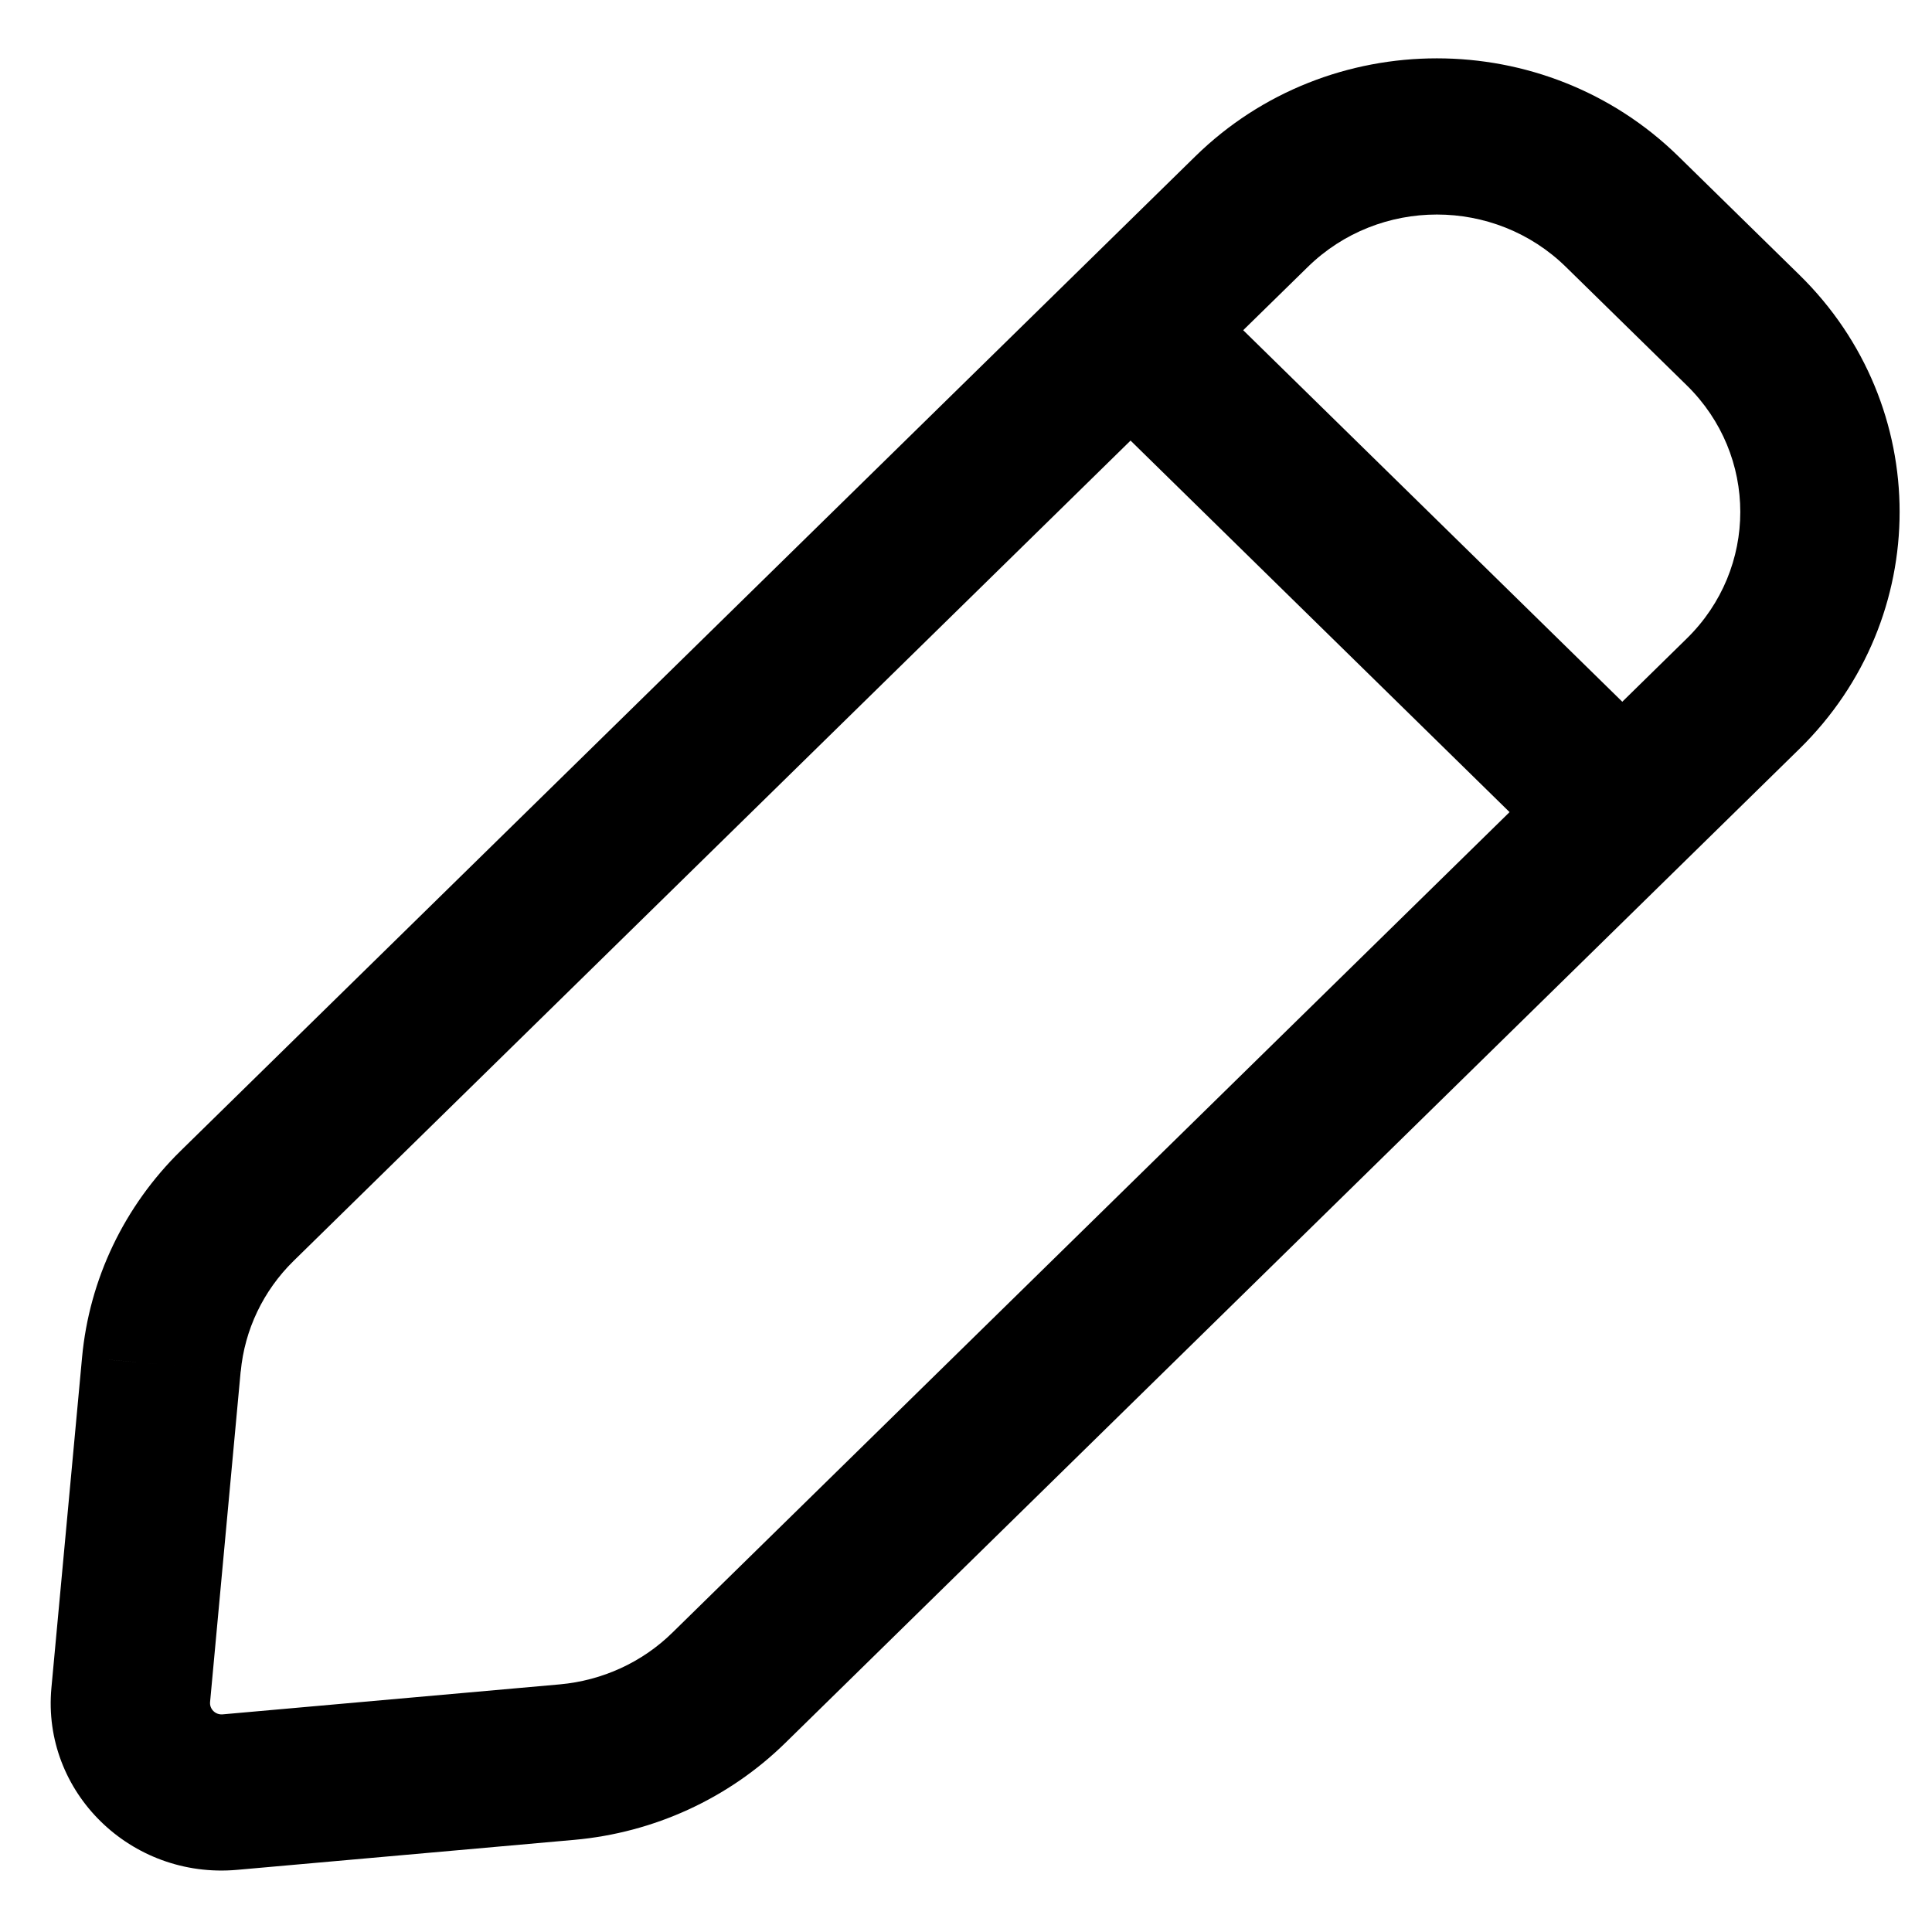 <svg width="23" height="23" viewBox="0 0 23 23" fill="none" xmlns="http://www.w3.org/2000/svg">
<path fill-rule="evenodd" clip-rule="evenodd" d="M13.459 5.245L3.493 15.013C3.134 15.366 2.912 15.831 2.866 16.327L0.977 16.159C1.063 15.229 1.479 14.359 2.152 13.699L14.228 1.863C15.817 0.305 18.394 0.305 19.983 1.863L21.422 3.273C23.012 4.831 23.012 7.357 21.422 8.915L9.347 20.751C8.673 21.411 7.785 21.818 6.837 21.903L2.823 22.26C1.557 22.373 0.497 21.334 0.612 20.094L0.977 16.159L2.865 16.327L2.501 20.262C2.493 20.346 2.565 20.417 2.651 20.409L6.665 20.052C7.172 20.006 7.646 19.789 8.005 19.436L17.971 9.668L13.459 5.245ZM19.313 8.354L14.8 3.931L15.569 3.178C16.418 2.346 17.794 2.346 18.642 3.178L20.081 4.588C20.93 5.42 20.93 6.769 20.081 7.601L19.313 8.354Z" fill="black"/>
</svg>
